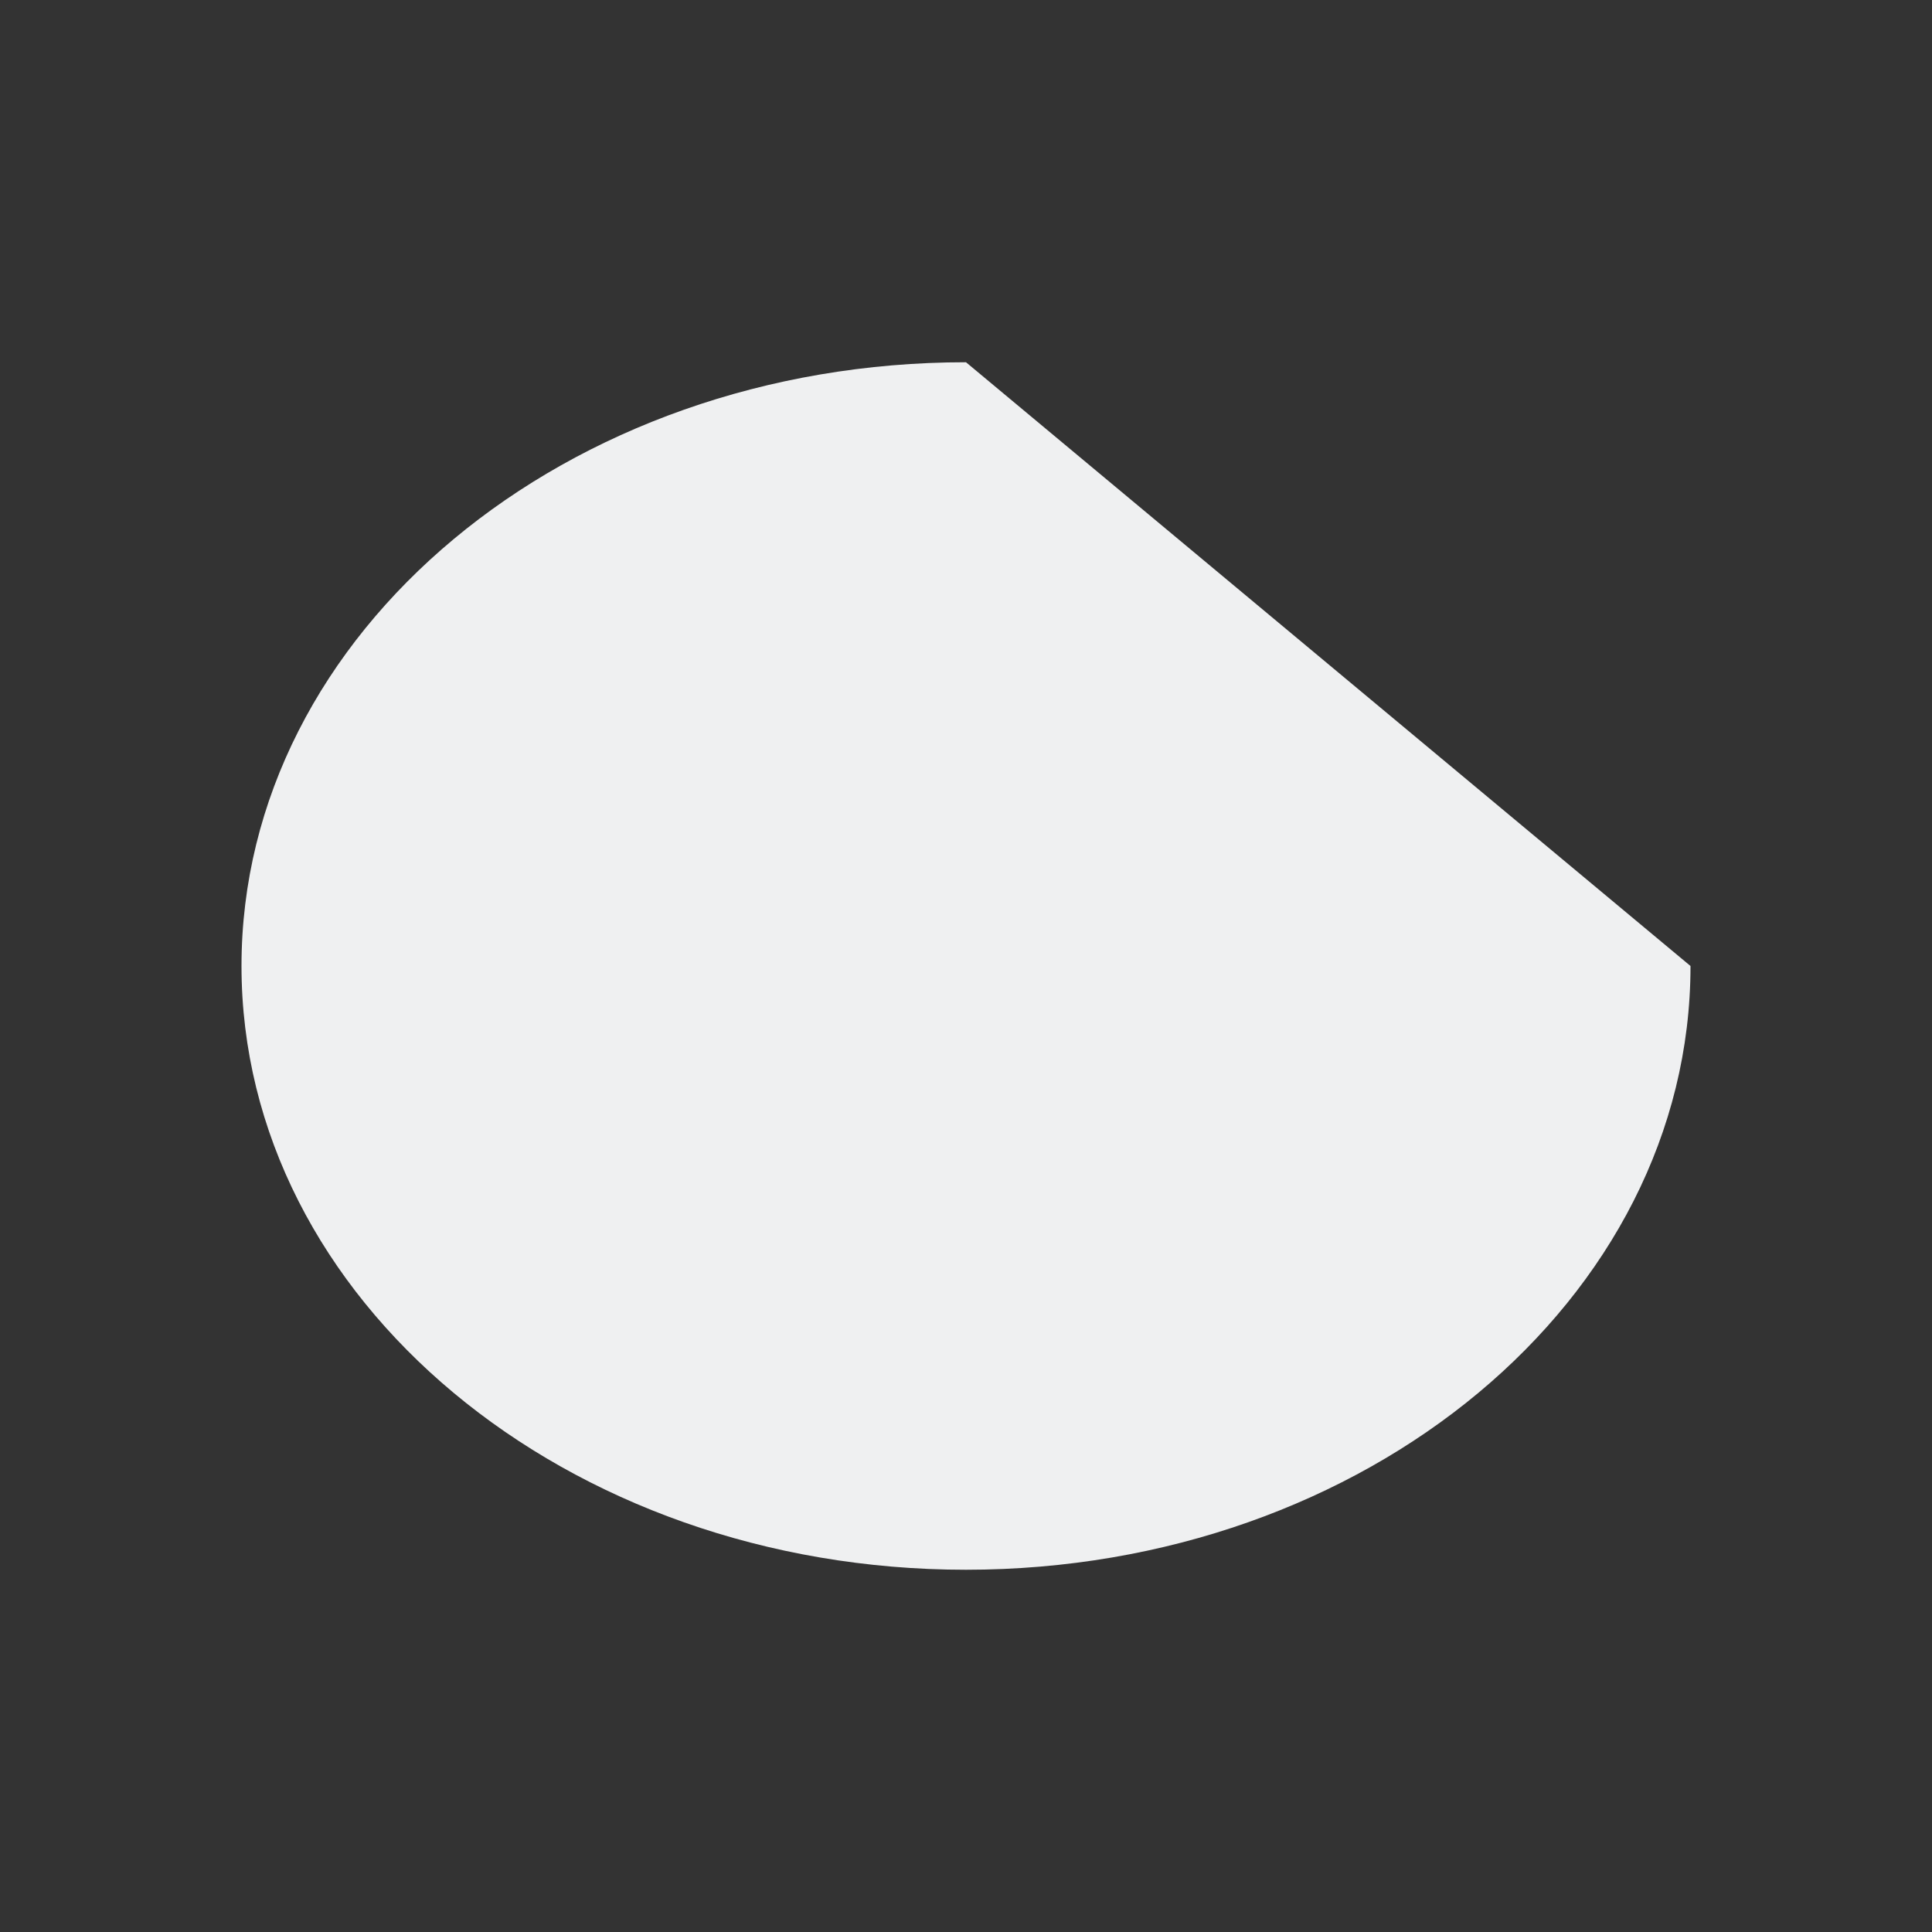 <svg viewBox="0 0 16 16" xmlns="http://www.w3.org/2000/svg"><rect x="0" y="0" width="16" height="16" fill="#333333" stroke="none"/>/&gt;<path d="m8 3c-3.314 0-6 2.239-6 5s2.686 5 6 5 6-2.239 6-5z" fill="#eff0f1"/></svg>